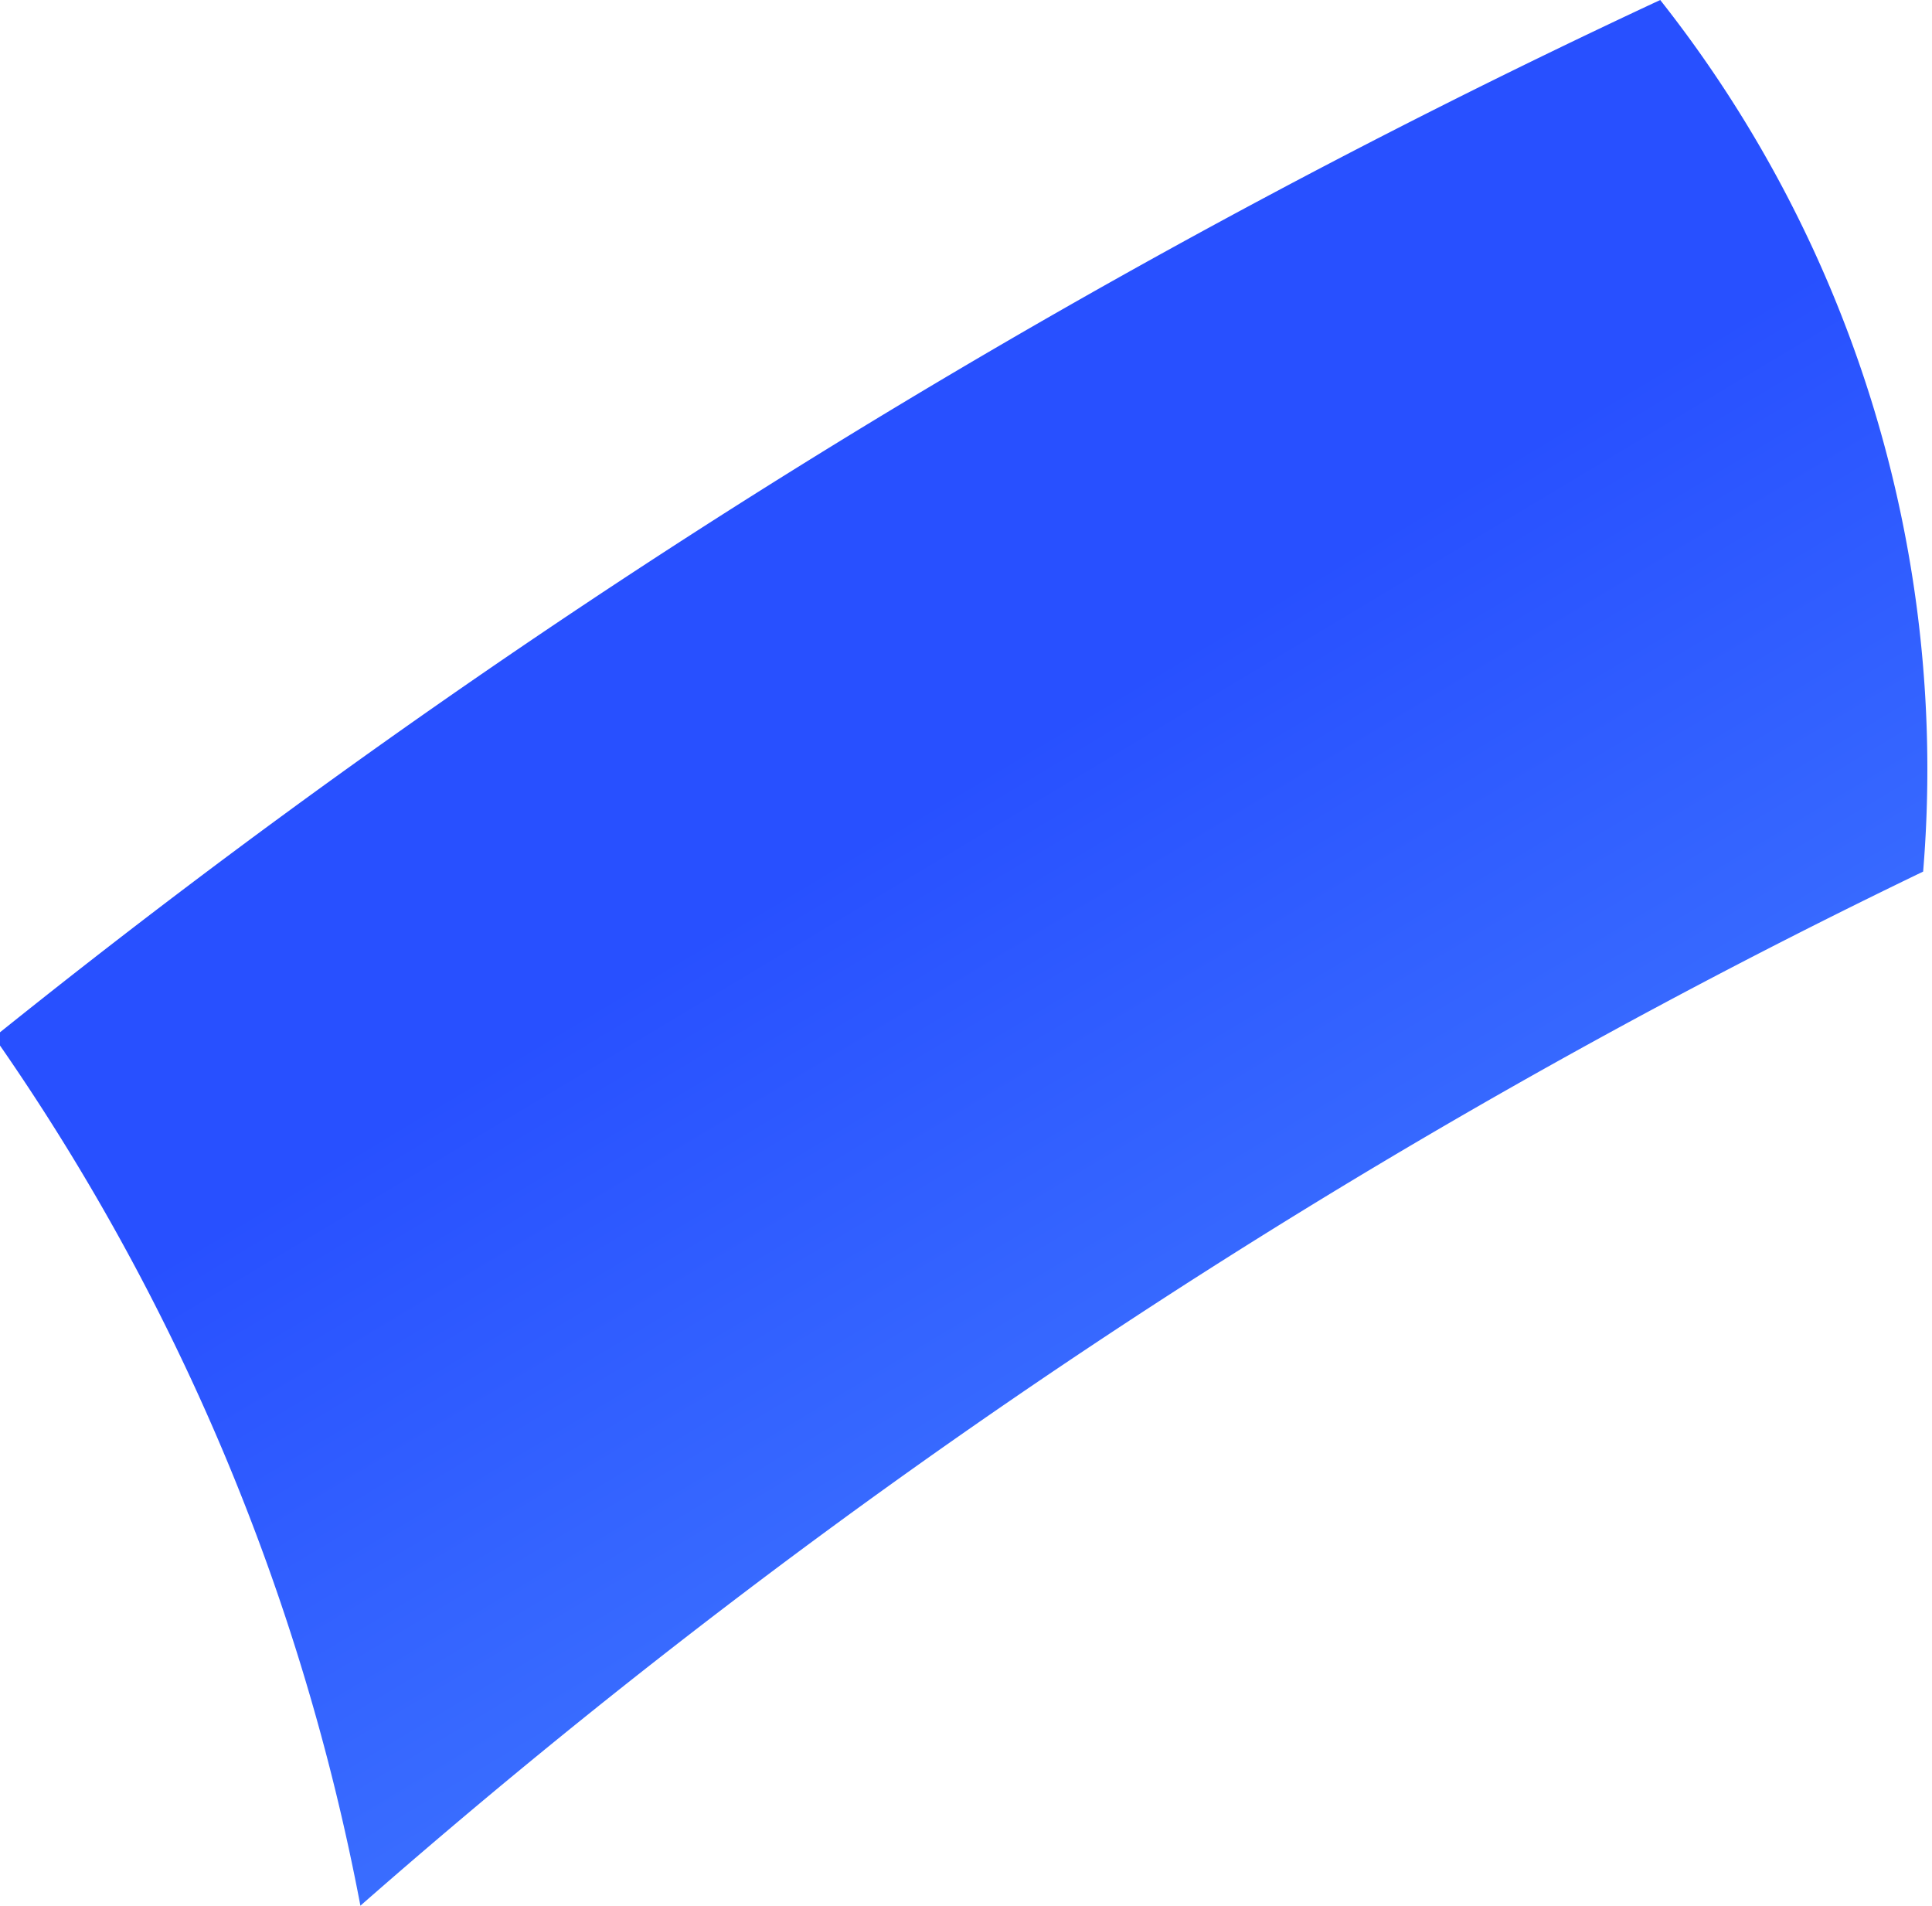 <svg id="Layer_1" data-name="Layer 1" xmlns="http://www.w3.org/2000/svg" xmlns:xlink="http://www.w3.org/1999/xlink" viewBox="0 0 6.54 6.45"><defs><style>.cls-1{fill:url(#linear-gradient);}</style><linearGradient id="linear-gradient" x1="-539.56" y1="565.76" x2="-540.1" y2="561.67" gradientTransform="translate(1016.9 -484.4) rotate(-23.56) scale(1.24)" gradientUnits="userSpaceOnUse"><stop offset="0" stop-color="#4d8eff"/><stop offset="0.43" stop-color="#3f76ff"/><stop offset="1" stop-color="#2850ff"/></linearGradient></defs><path class="cls-1" d="M680,421.44a7.6,7.6,0,0,1,1.24,2.94,23.47,23.47,0,0,1,5.29-3.5,4.2,4.2,0,0,0-.89-2.95A27.64,27.64,0,0,0,680,421.44Z" transform="translate(-680.02 -417.93)"/></svg>